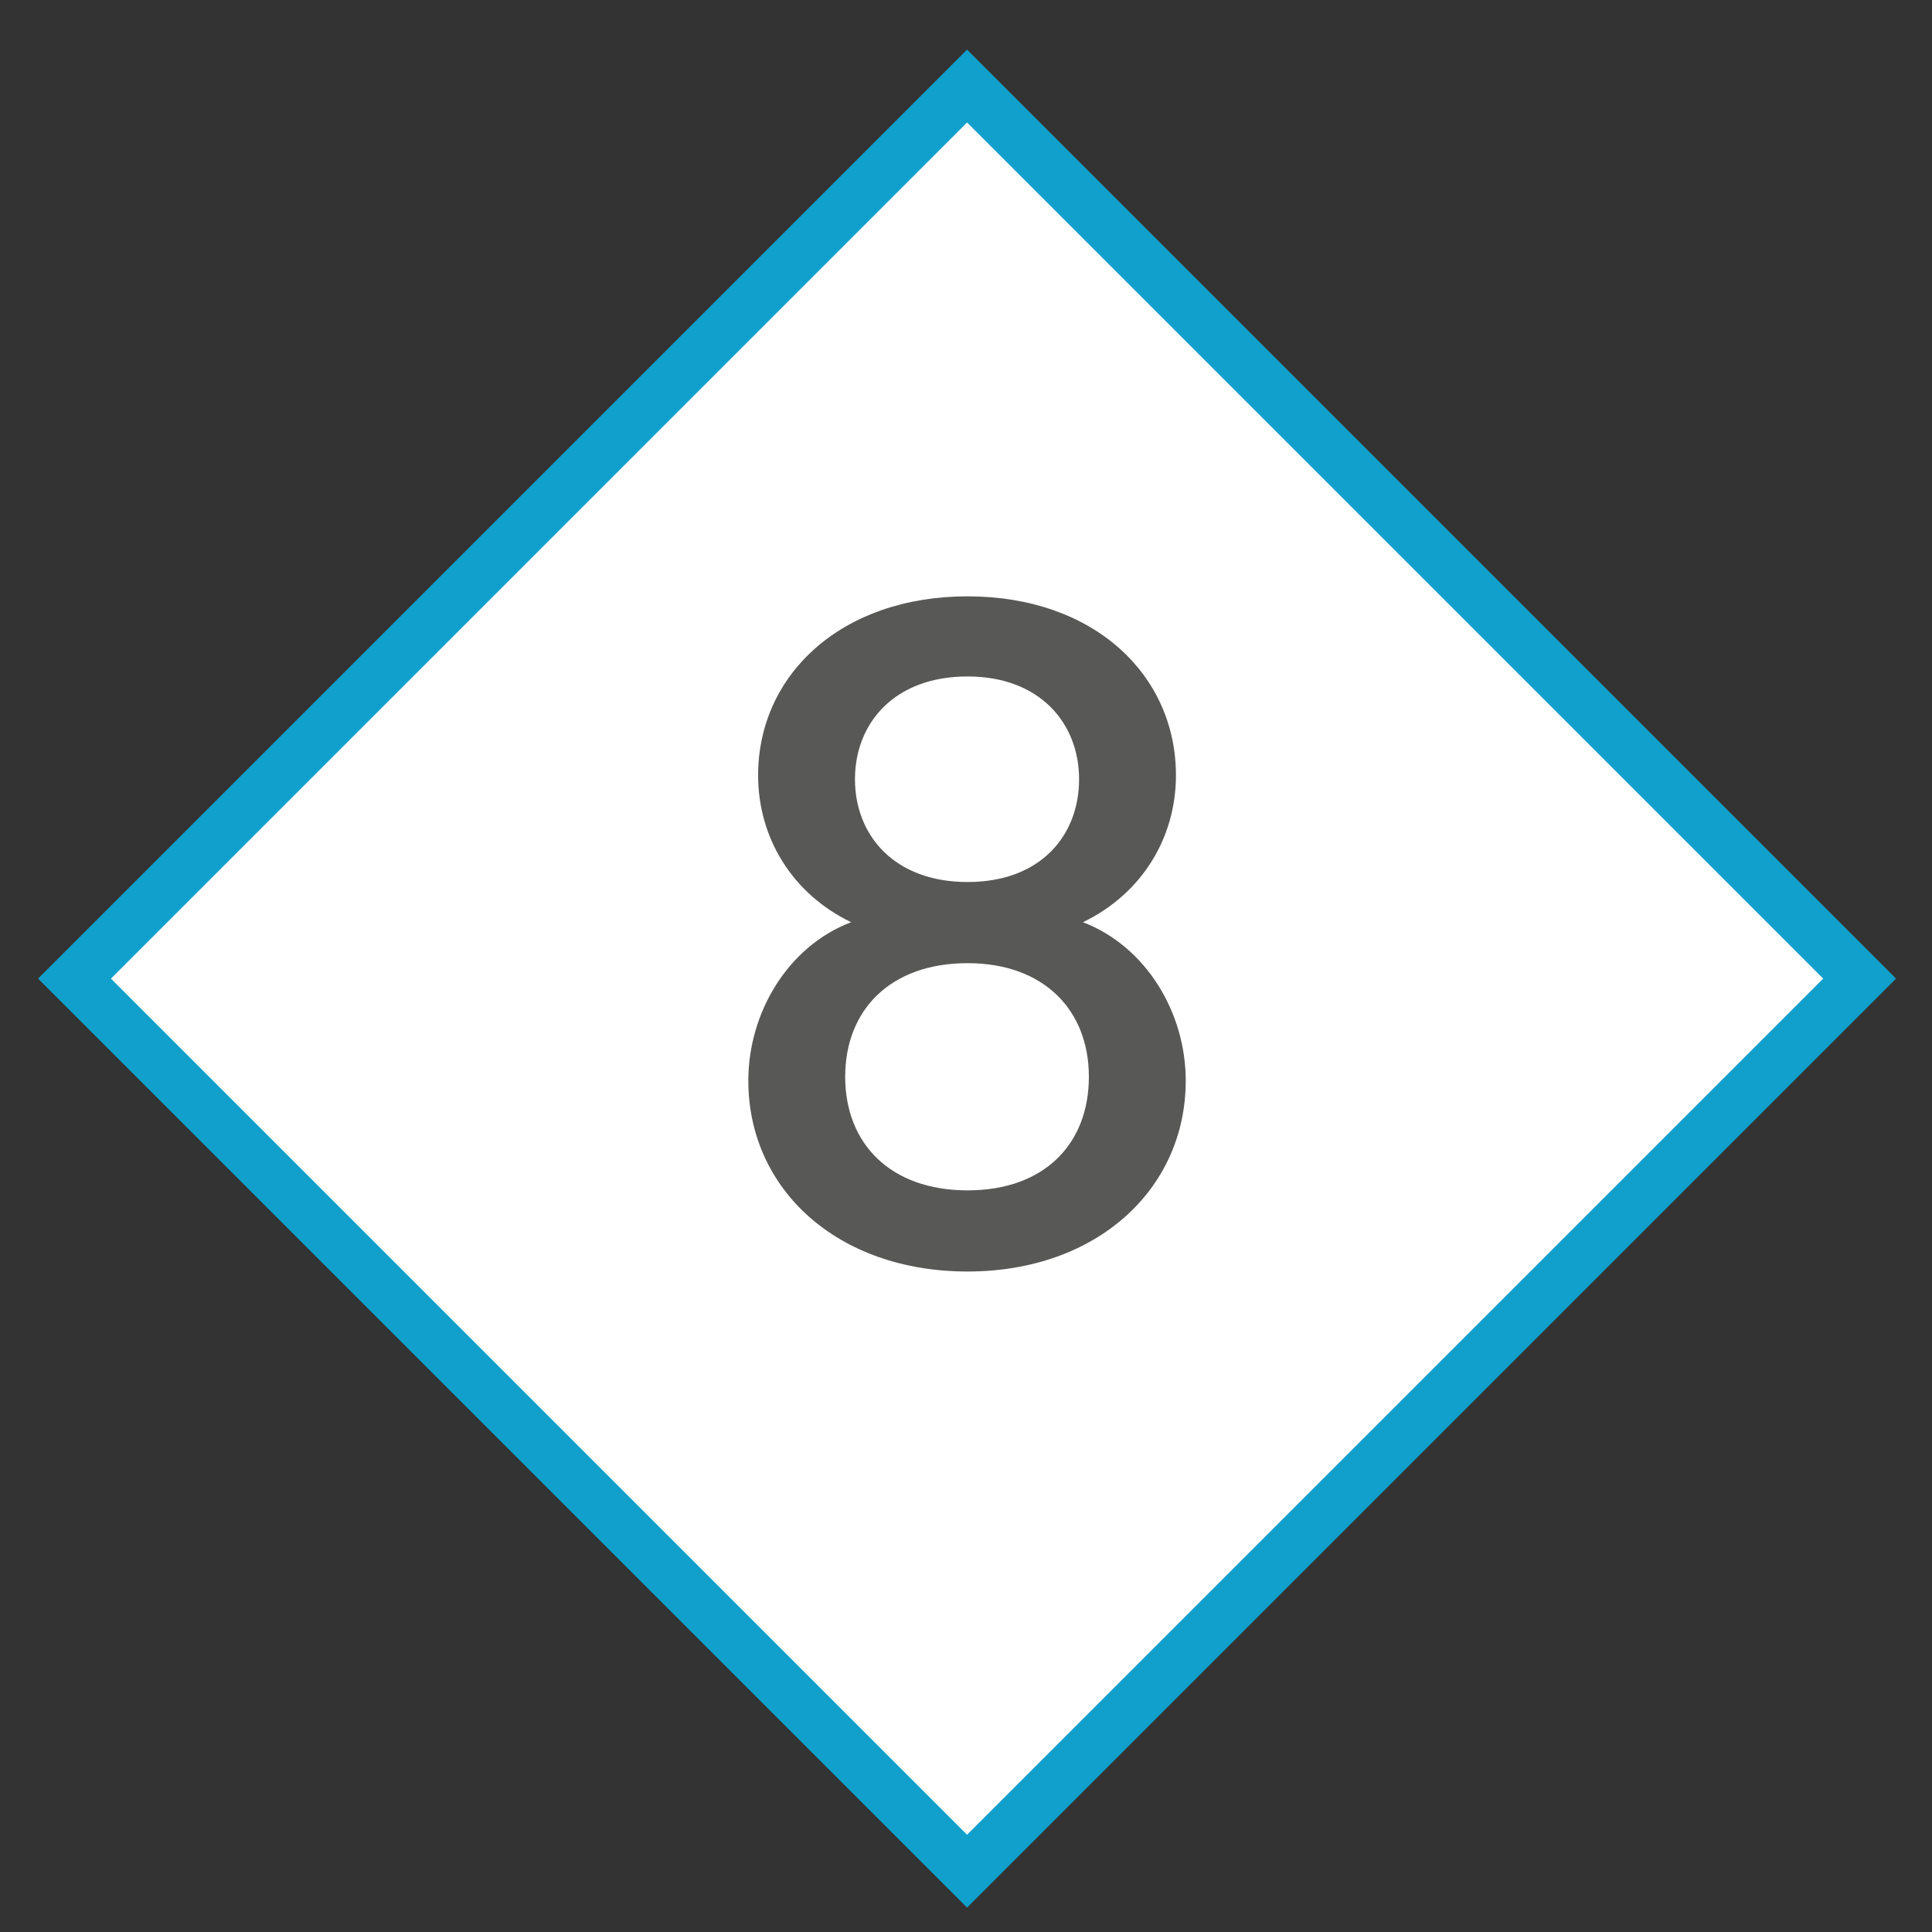 <?xml version="1.0" encoding="UTF-8"?> <svg xmlns="http://www.w3.org/2000/svg" id="Ebene_1" viewBox="0 0 75 75"><rect x="0" y="0" width="75" height="75" fill="#333333" stroke="none"/><defs><style>.cls-1{fill:#fff;stroke:#11a0cb;stroke-miterlimit:10;stroke-width:2px;}.cls-2{fill:#585857;}</style></defs><rect class="cls-1" x="13.04" y="13.48" width="49" height="49" transform="translate(37.23 91.39) rotate(-135)"></rect><path class="cls-2" d="M37.56,49.36c-5.05,0-8.51-3.19-8.51-7.41,0-2.62,1.52-5.21,3.99-6.15-2.28-1.1-3.61-3.27-3.61-5.7,0-3.91,3.23-6.95,8.13-6.95s8.09,3.04,8.09,6.95c0,2.43-1.33,4.6-3.61,5.7,2.47.95,3.99,3.53,3.99,6.15,0,4.22-3.46,7.41-8.47,7.41ZM37.56,37.39c-3,0-4.75,1.82-4.75,4.41s1.75,4.41,4.75,4.41,4.71-1.82,4.71-4.41-1.75-4.41-4.71-4.41ZM37.56,26.26c-2.85,0-4.37,1.82-4.37,3.99s1.52,3.99,4.37,3.99,4.33-1.82,4.33-3.99-1.52-3.99-4.33-3.99Z"></path></svg> 
